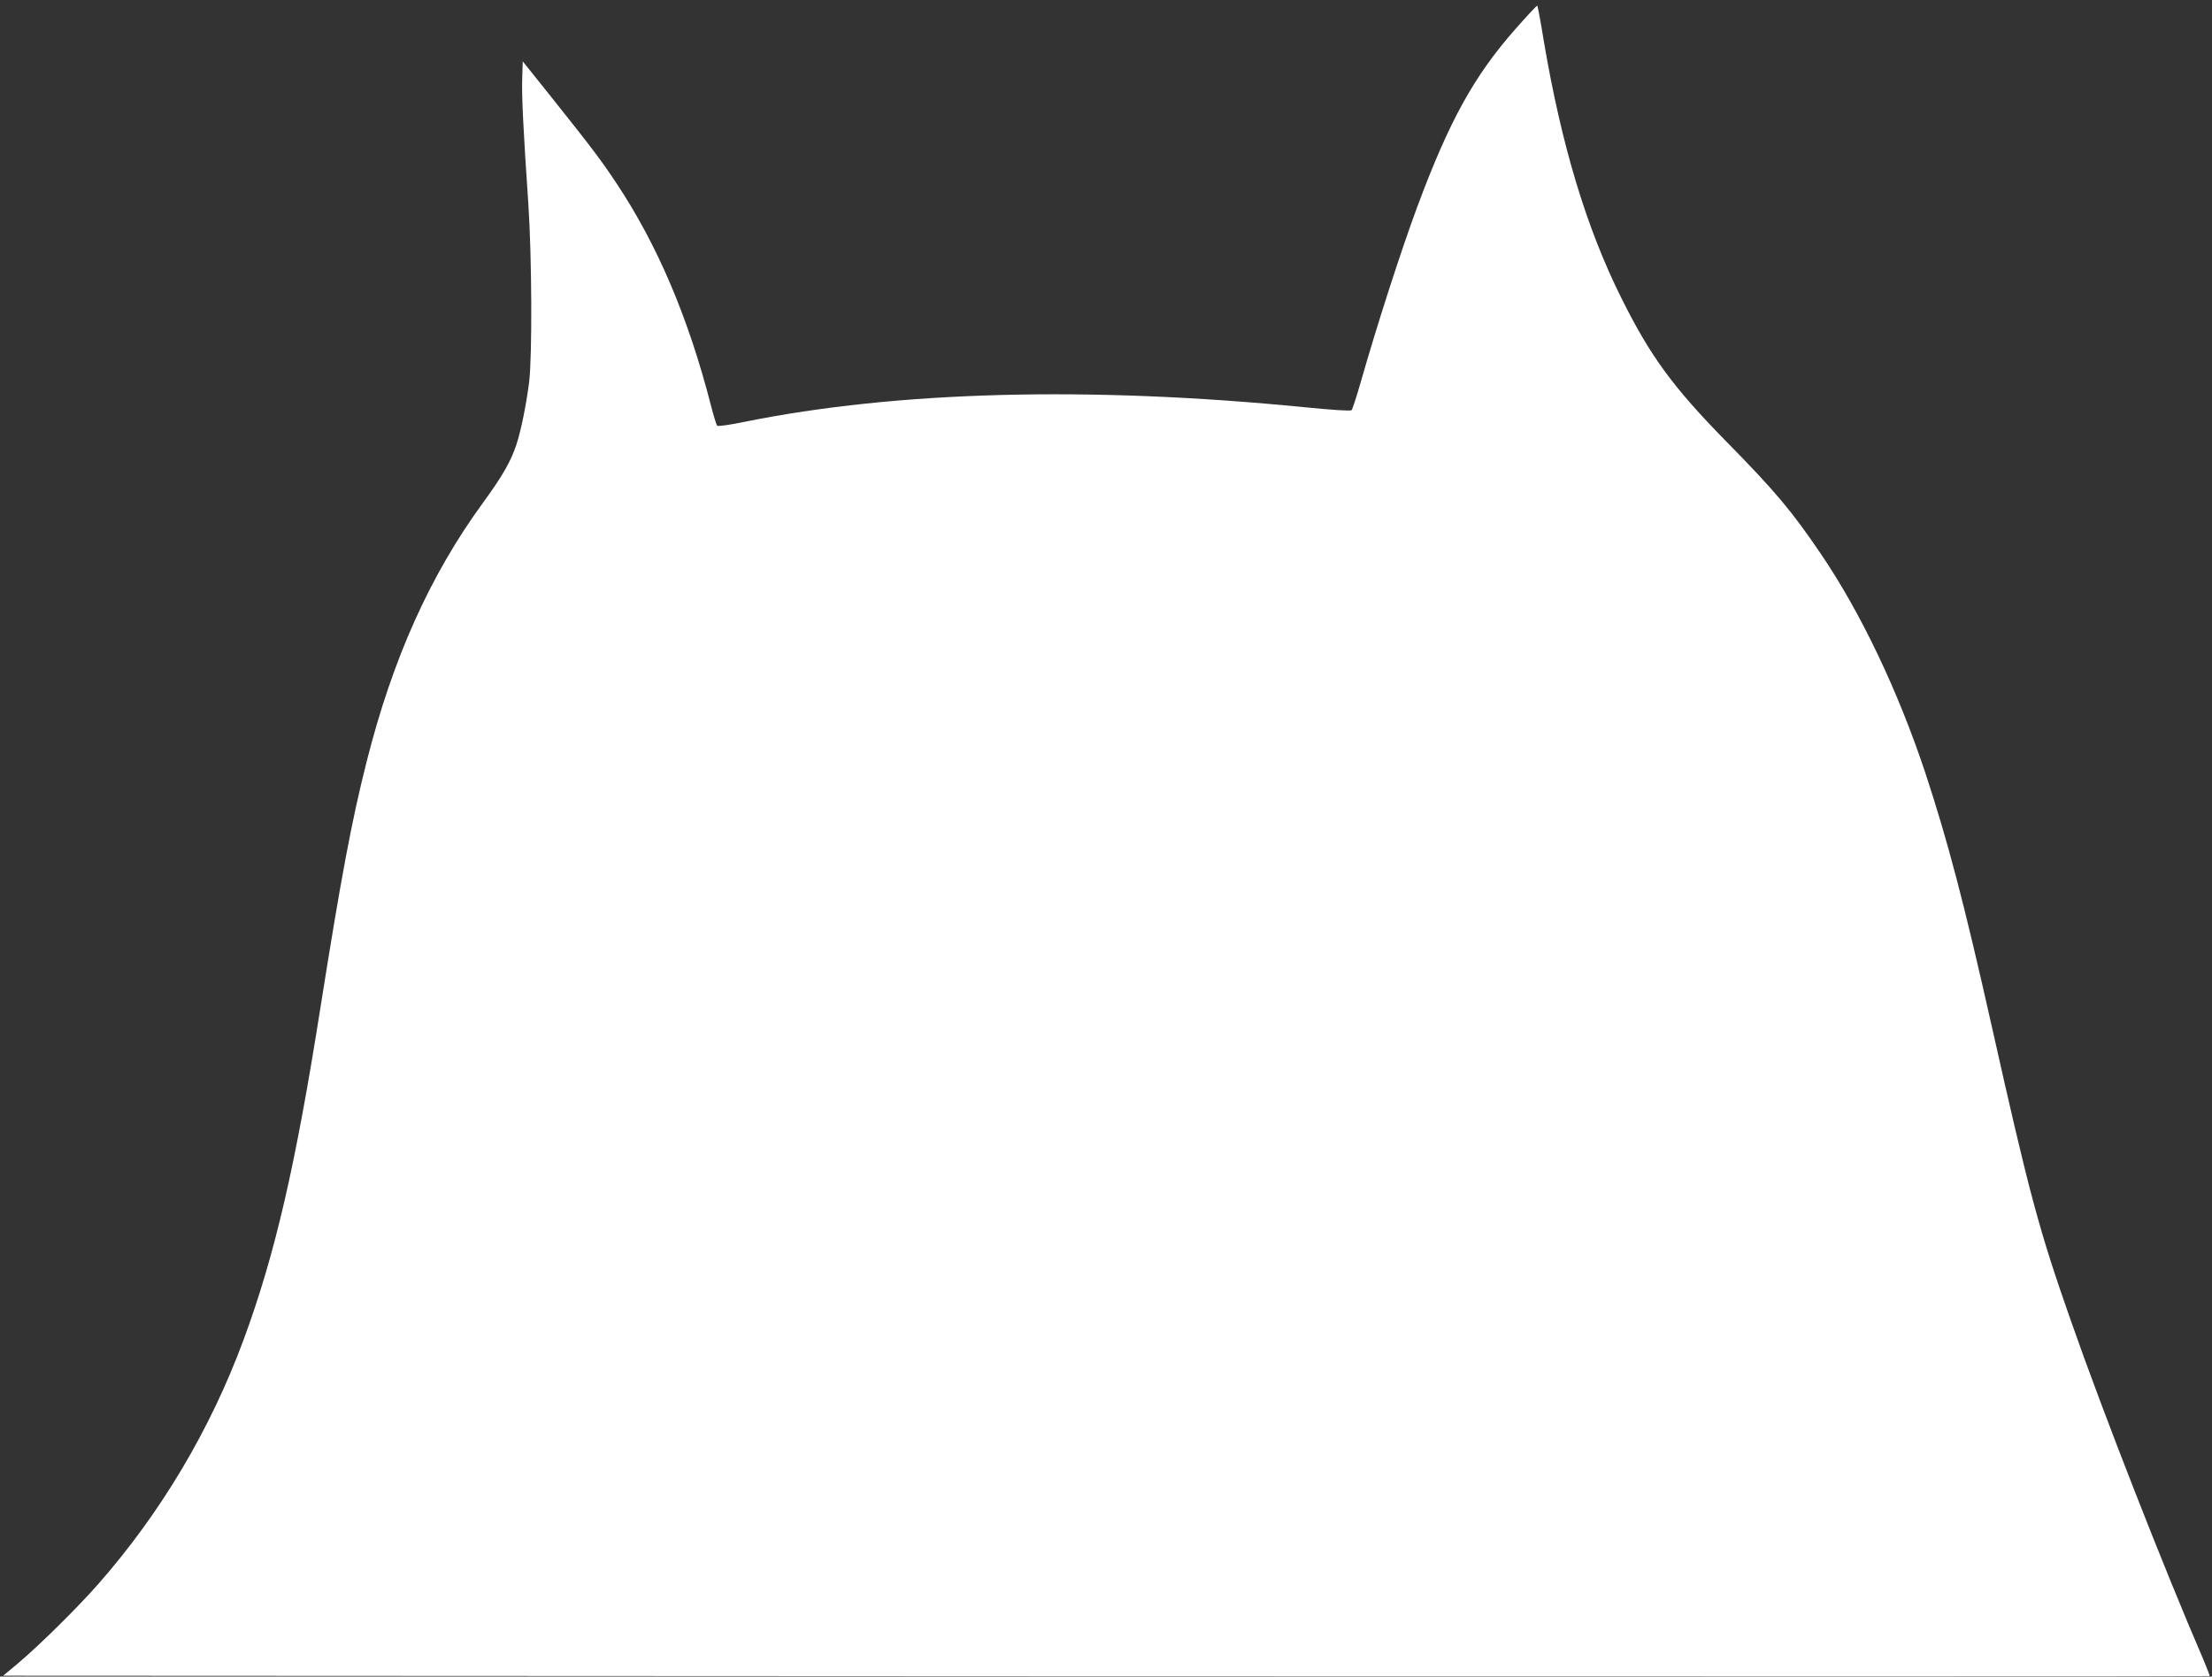 <?xml version="1.0" standalone="no"?>
<!DOCTYPE svg PUBLIC "-//W3C//DTD SVG 20010904//EN"
 "http://www.w3.org/TR/2001/REC-SVG-20010904/DTD/svg10.dtd">
<svg version="1.0" xmlns="http://www.w3.org/2000/svg"
 width="1280pt" height="970pt" viewBox="0 0 1280 970"
 preserveAspectRatio="xMidYMid meet">
<rect x="0" y="0" width="1280" height="970" fill="#333333" stroke="none"/>
<g transform="translate(0,970) scale(0.1,-0.1)"
fill="#ffffff" stroke="none">
<path d="M8770 9533 c-241 -273 -384 -533 -569 -1030 -94 -254 -231 -678 -325
-1007 -25 -88 -50 -164 -55 -169 -6 -6 -111 1 -273 17 -1244 123 -2357 94
-3242 -85 -82 -17 -152 -27 -156 -22 -4 4 -20 55 -35 113 -131 512 -311 934
-548 1290 -86 130 -145 208 -366 485 l-176 220 -3 -95 c-4 -97 6 -301 35 -725
21 -306 23 -888 5 -1035 -17 -133 -46 -276 -73 -360 -33 -100 -80 -182 -195
-340 -305 -418 -521 -898 -672 -1495 -87 -343 -148 -669 -267 -1420 -145 -921
-264 -1435 -445 -1925 -192 -520 -479 -1002 -840 -1413 -121 -138 -345 -359
-469 -463 l-83 -69 6383 -3 c3510 -1 6384 -1 6385 1 2 2 -15 46 -37 98 -224
518 -581 1429 -766 1959 -185 527 -240 732 -458 1705 -162 721 -254 1069 -384
1464 -157 472 -373 926 -604 1266 -166 245 -266 365 -547 650 -310 316 -439
493 -605 825 -205 410 -349 888 -451 1489 -18 112 -36 206 -38 208 -2 3 -59
-58 -126 -134z"/>
</g>
</svg>
